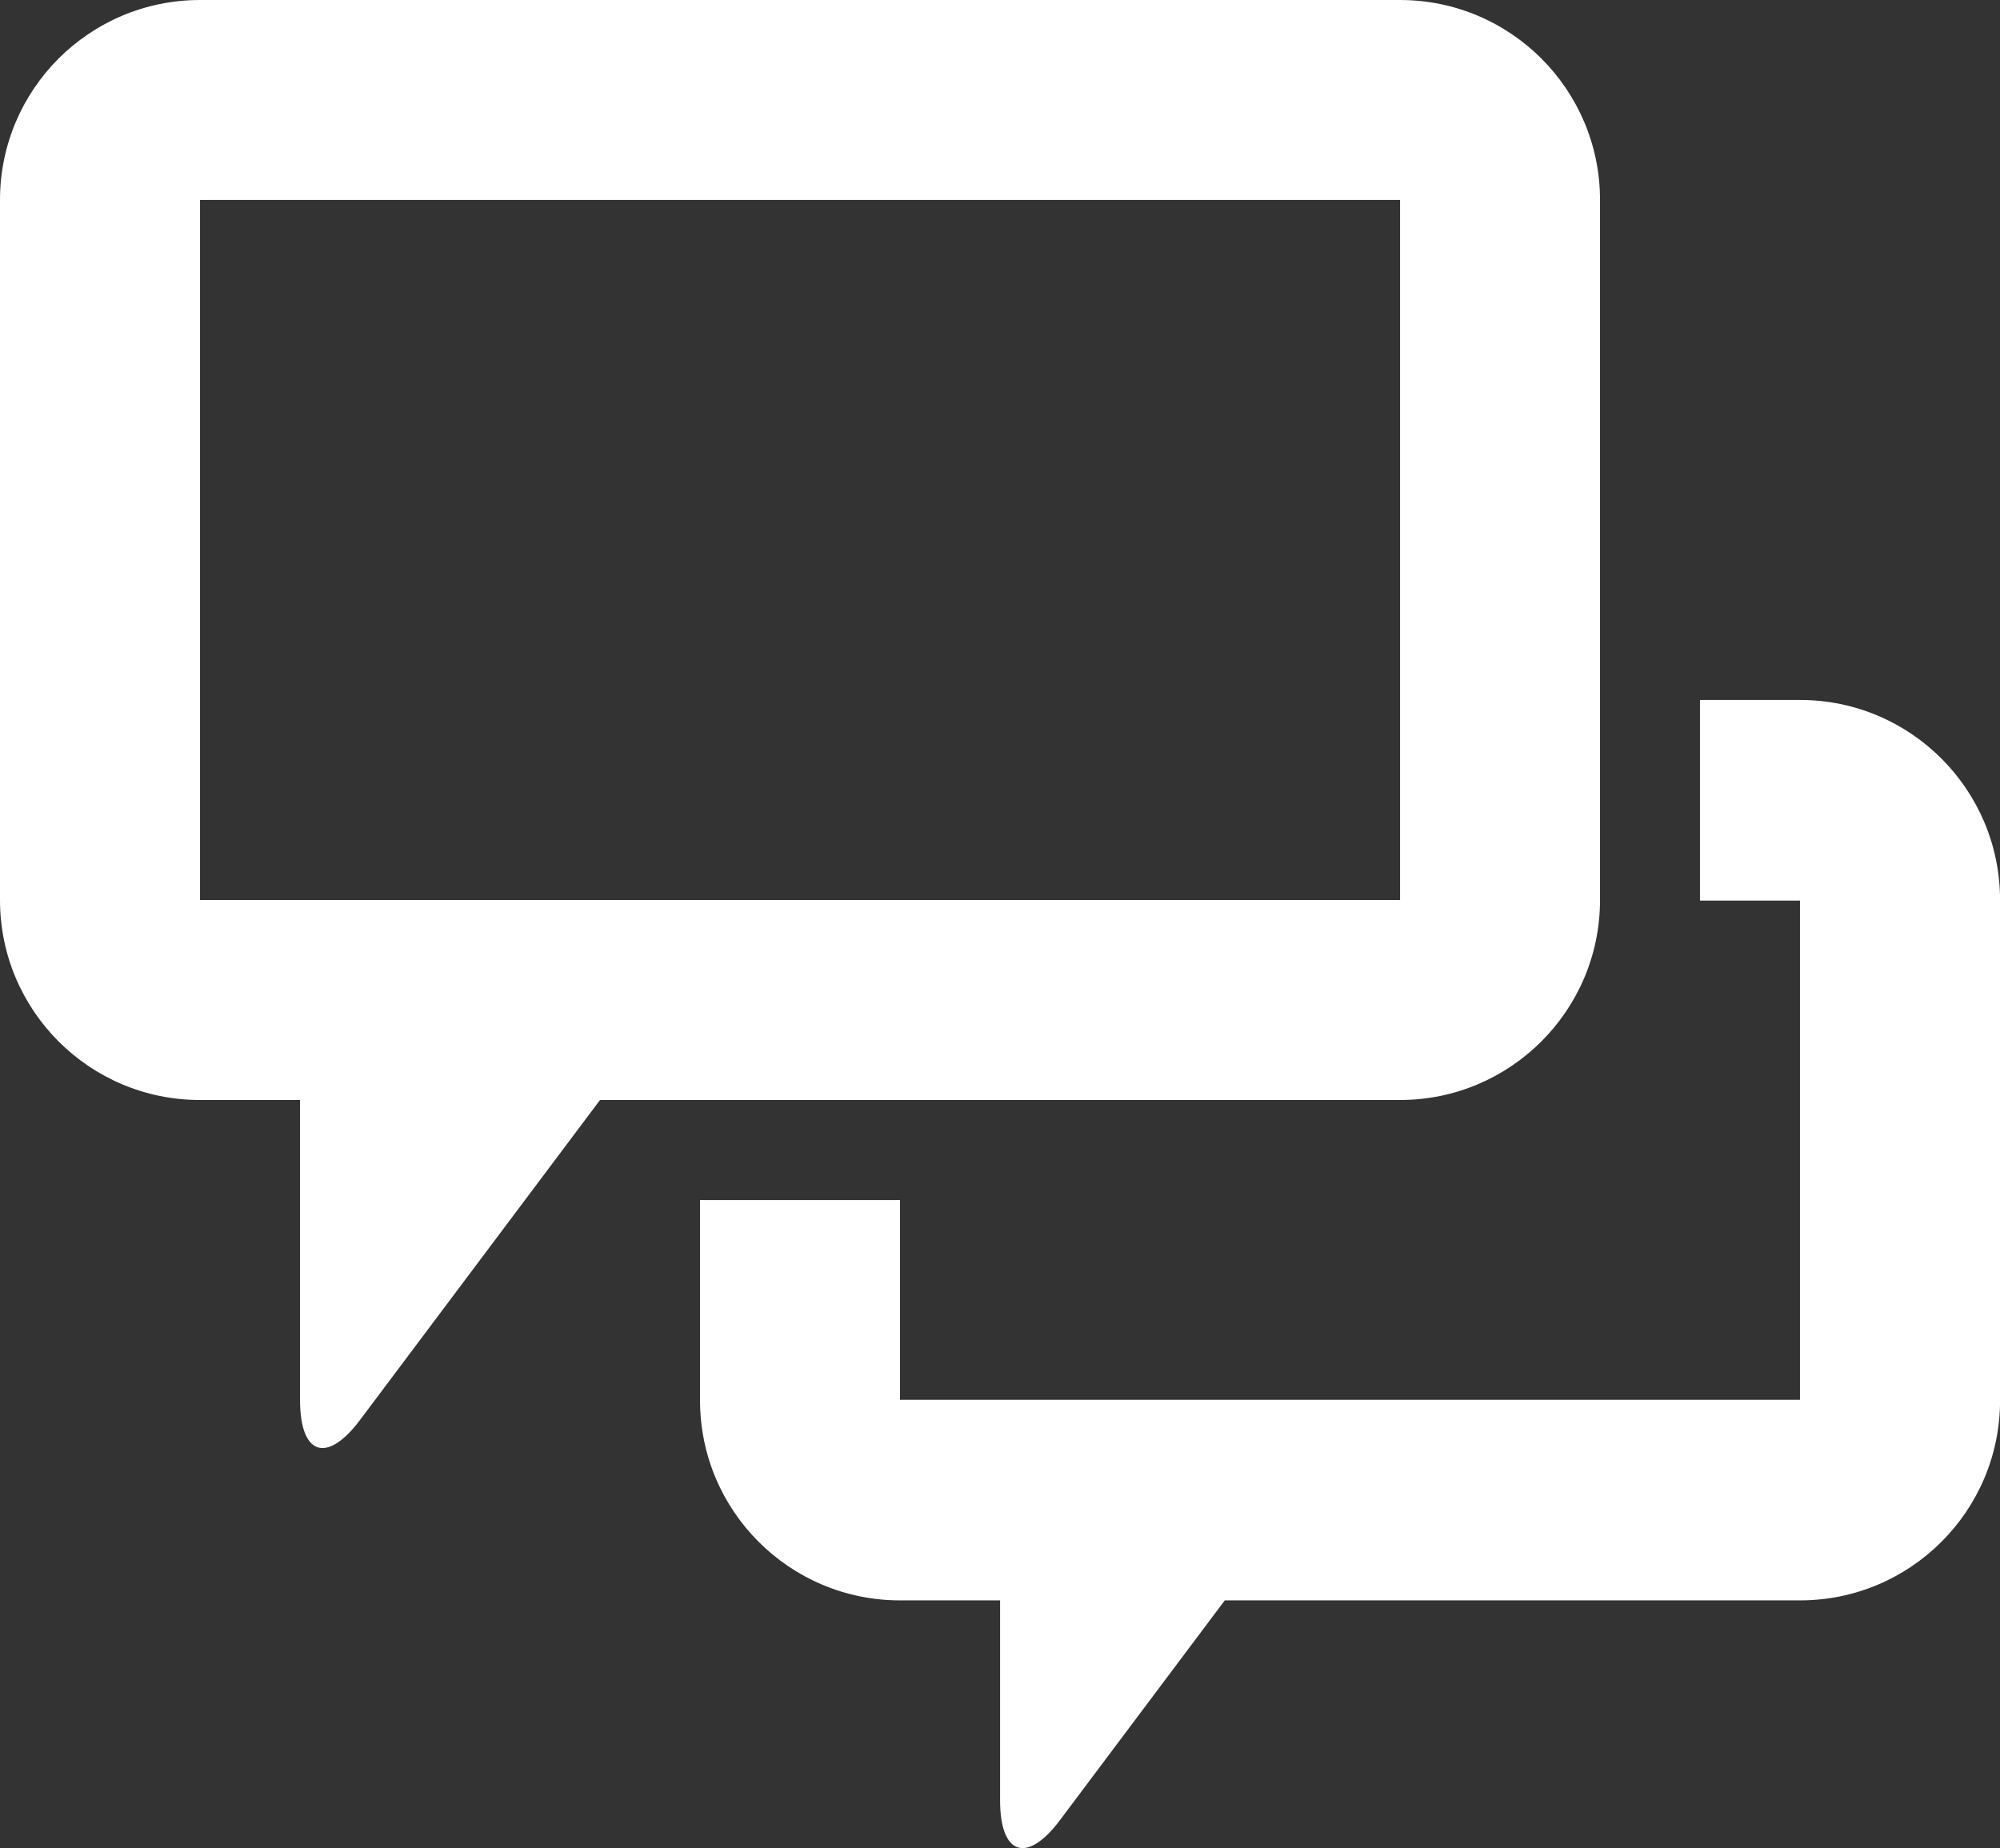 <?xml version="1.0" encoding="utf-8"?>
<!-- Generator: Adobe Illustrator 17.0.2, SVG Export Plug-In . SVG Version: 6.00 Build 0)  -->
<!DOCTYPE svg PUBLIC "-//W3C//DTD SVG 1.1//EN" "http://www.w3.org/Graphics/SVG/1.1/DTD/svg11.dtd">
<svg version="1.1" id="Layer_1" xmlns="http://www.w3.org/2000/svg" xmlns:xlink="http://www.w3.org/1999/xlink" x="0px" y="0px"
	 width="27.056px" height="25px" viewBox="0 0 27.056 25" enable-background="new 0 0 27.056 25" xml:space="preserve">
<rect x="0" y="0" width="27.056" height="25" fill="#333333" stroke="none"/>
<g id="_x37_3._Messages">
	<g>
		<path fill="#FFFFFF" d="M24.35,9.469h-1.353v2.714h1.353v6.753H12.175v-2.702H9.47v2.71c0,1.494,1.211,2.706,2.706,2.706h1.353
			v2.701c0,0.747,0.363,0.868,0.811,0.271l2.229-2.972h7.782c1.494,0,2.706-1.211,2.706-2.706v-6.767
			C27.056,10.68,25.845,9.469,24.35,9.469z M21.645,12.175v-9.47C21.645,1.211,20.433,0,18.939,0H2.706C1.211,0,0,1.211,0,2.705
			v9.47c0,1.495,1.211,2.706,2.706,2.706h1.353v4.058c0,0.747,0.363,0.868,0.811,0.271l3.247-4.329h10.823
			C20.433,14.88,21.645,13.669,21.645,12.175z M2.706,12.175v-9.47h16.234v9.47H2.706z"/>
	</g>
</g>
</svg>
